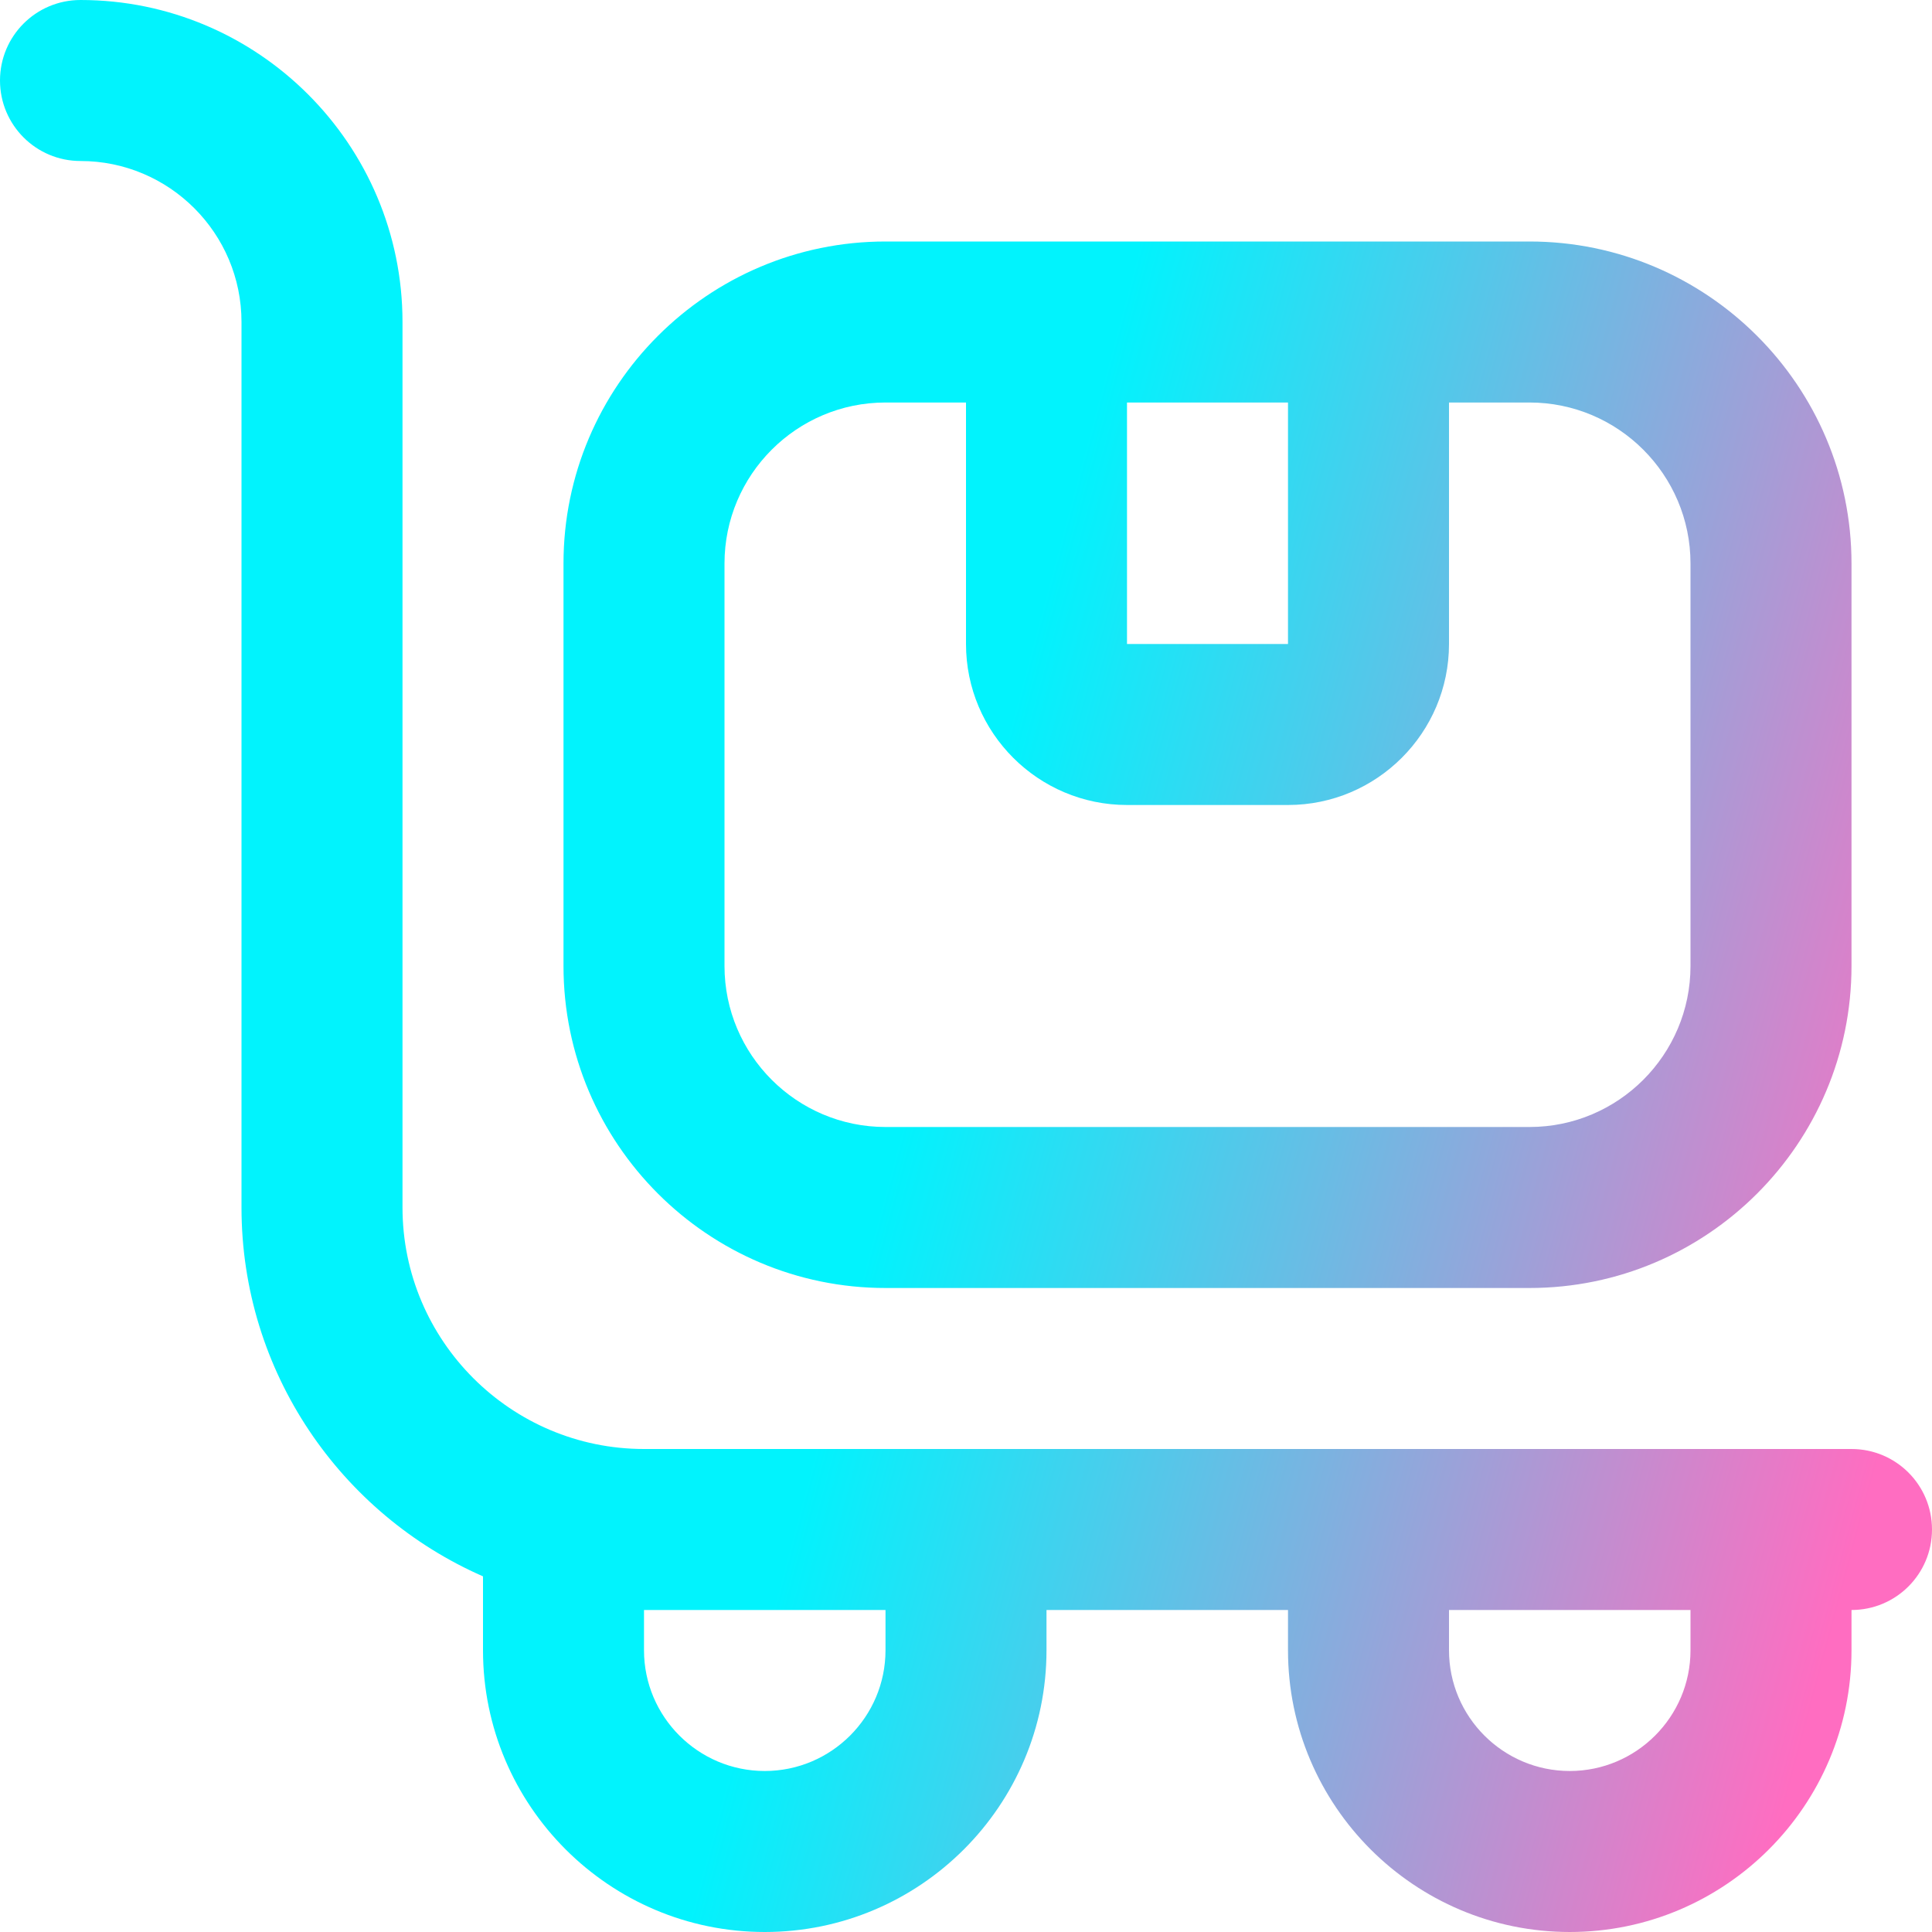 <?xml version="1.0" encoding="UTF-8"?> <svg xmlns="http://www.w3.org/2000/svg" width="512" height="512" viewBox="0 0 512 512" fill="none"><g clip-path="url(#clip0_243_50)"><path d="M490.667 384H170.667C135.381 384 106.667 355.285 106.667 320V85.333C106.667 38.272 68.395 0 21.333 0C9.536 0 0 9.557 0 21.333C0 33.109 9.536 42.667 21.333 42.667C44.864 42.667 64 61.803 64 85.333V320C64 363.648 90.368 401.259 128 417.749V437.333C128 478.507 161.493 512 202.667 512C243.84 512 277.333 478.507 277.333 437.333V426.667H341.333V437.333C341.333 478.507 374.827 512 416 512C457.173 512 490.667 478.507 490.667 437.333V426.667C502.464 426.667 512 417.131 512 405.333C512 393.536 502.464 384 490.667 384ZM234.667 437.333C234.667 454.976 220.309 469.333 202.667 469.333C185.024 469.333 170.667 454.976 170.667 437.333V426.667H234.667V437.333ZM448 437.333C448 454.976 433.643 469.333 416 469.333C398.357 469.333 384 454.976 384 437.333V426.667H448V437.333ZM234.667 341.333H405.333C452.395 341.333 490.667 303.061 490.667 256V149.333C490.667 102.272 452.395 64 405.333 64H234.667C187.605 64 149.333 102.272 149.333 149.333V256C149.333 303.061 187.605 341.333 234.667 341.333ZM298.667 106.667H341.333V170.667H298.667V106.667ZM192 149.333C192 125.803 211.136 106.667 234.667 106.667H256V170.667C256 194.197 275.136 213.333 298.667 213.333H341.333C364.864 213.333 384 194.197 384 170.667V106.667H405.333C428.864 106.667 448 125.803 448 149.333V256C448 279.531 428.864 298.667 405.333 298.667H234.667C211.136 298.667 192 279.531 192 256V149.333Z" fill="url(#paint0_linear_243_50)"></path></g><defs><linearGradient id="paint0_linear_243_50" x1="232.778" y1="321.641" x2="496.457" y2="392.56" gradientUnits="userSpaceOnUse"><stop stop-color="#01F3FD"></stop><stop offset="1" stop-color="#FF6DC1"></stop></linearGradient><clipPath id="clip0_243_50"><rect width="512" height="512" fill="white"></rect></clipPath></defs></svg> 